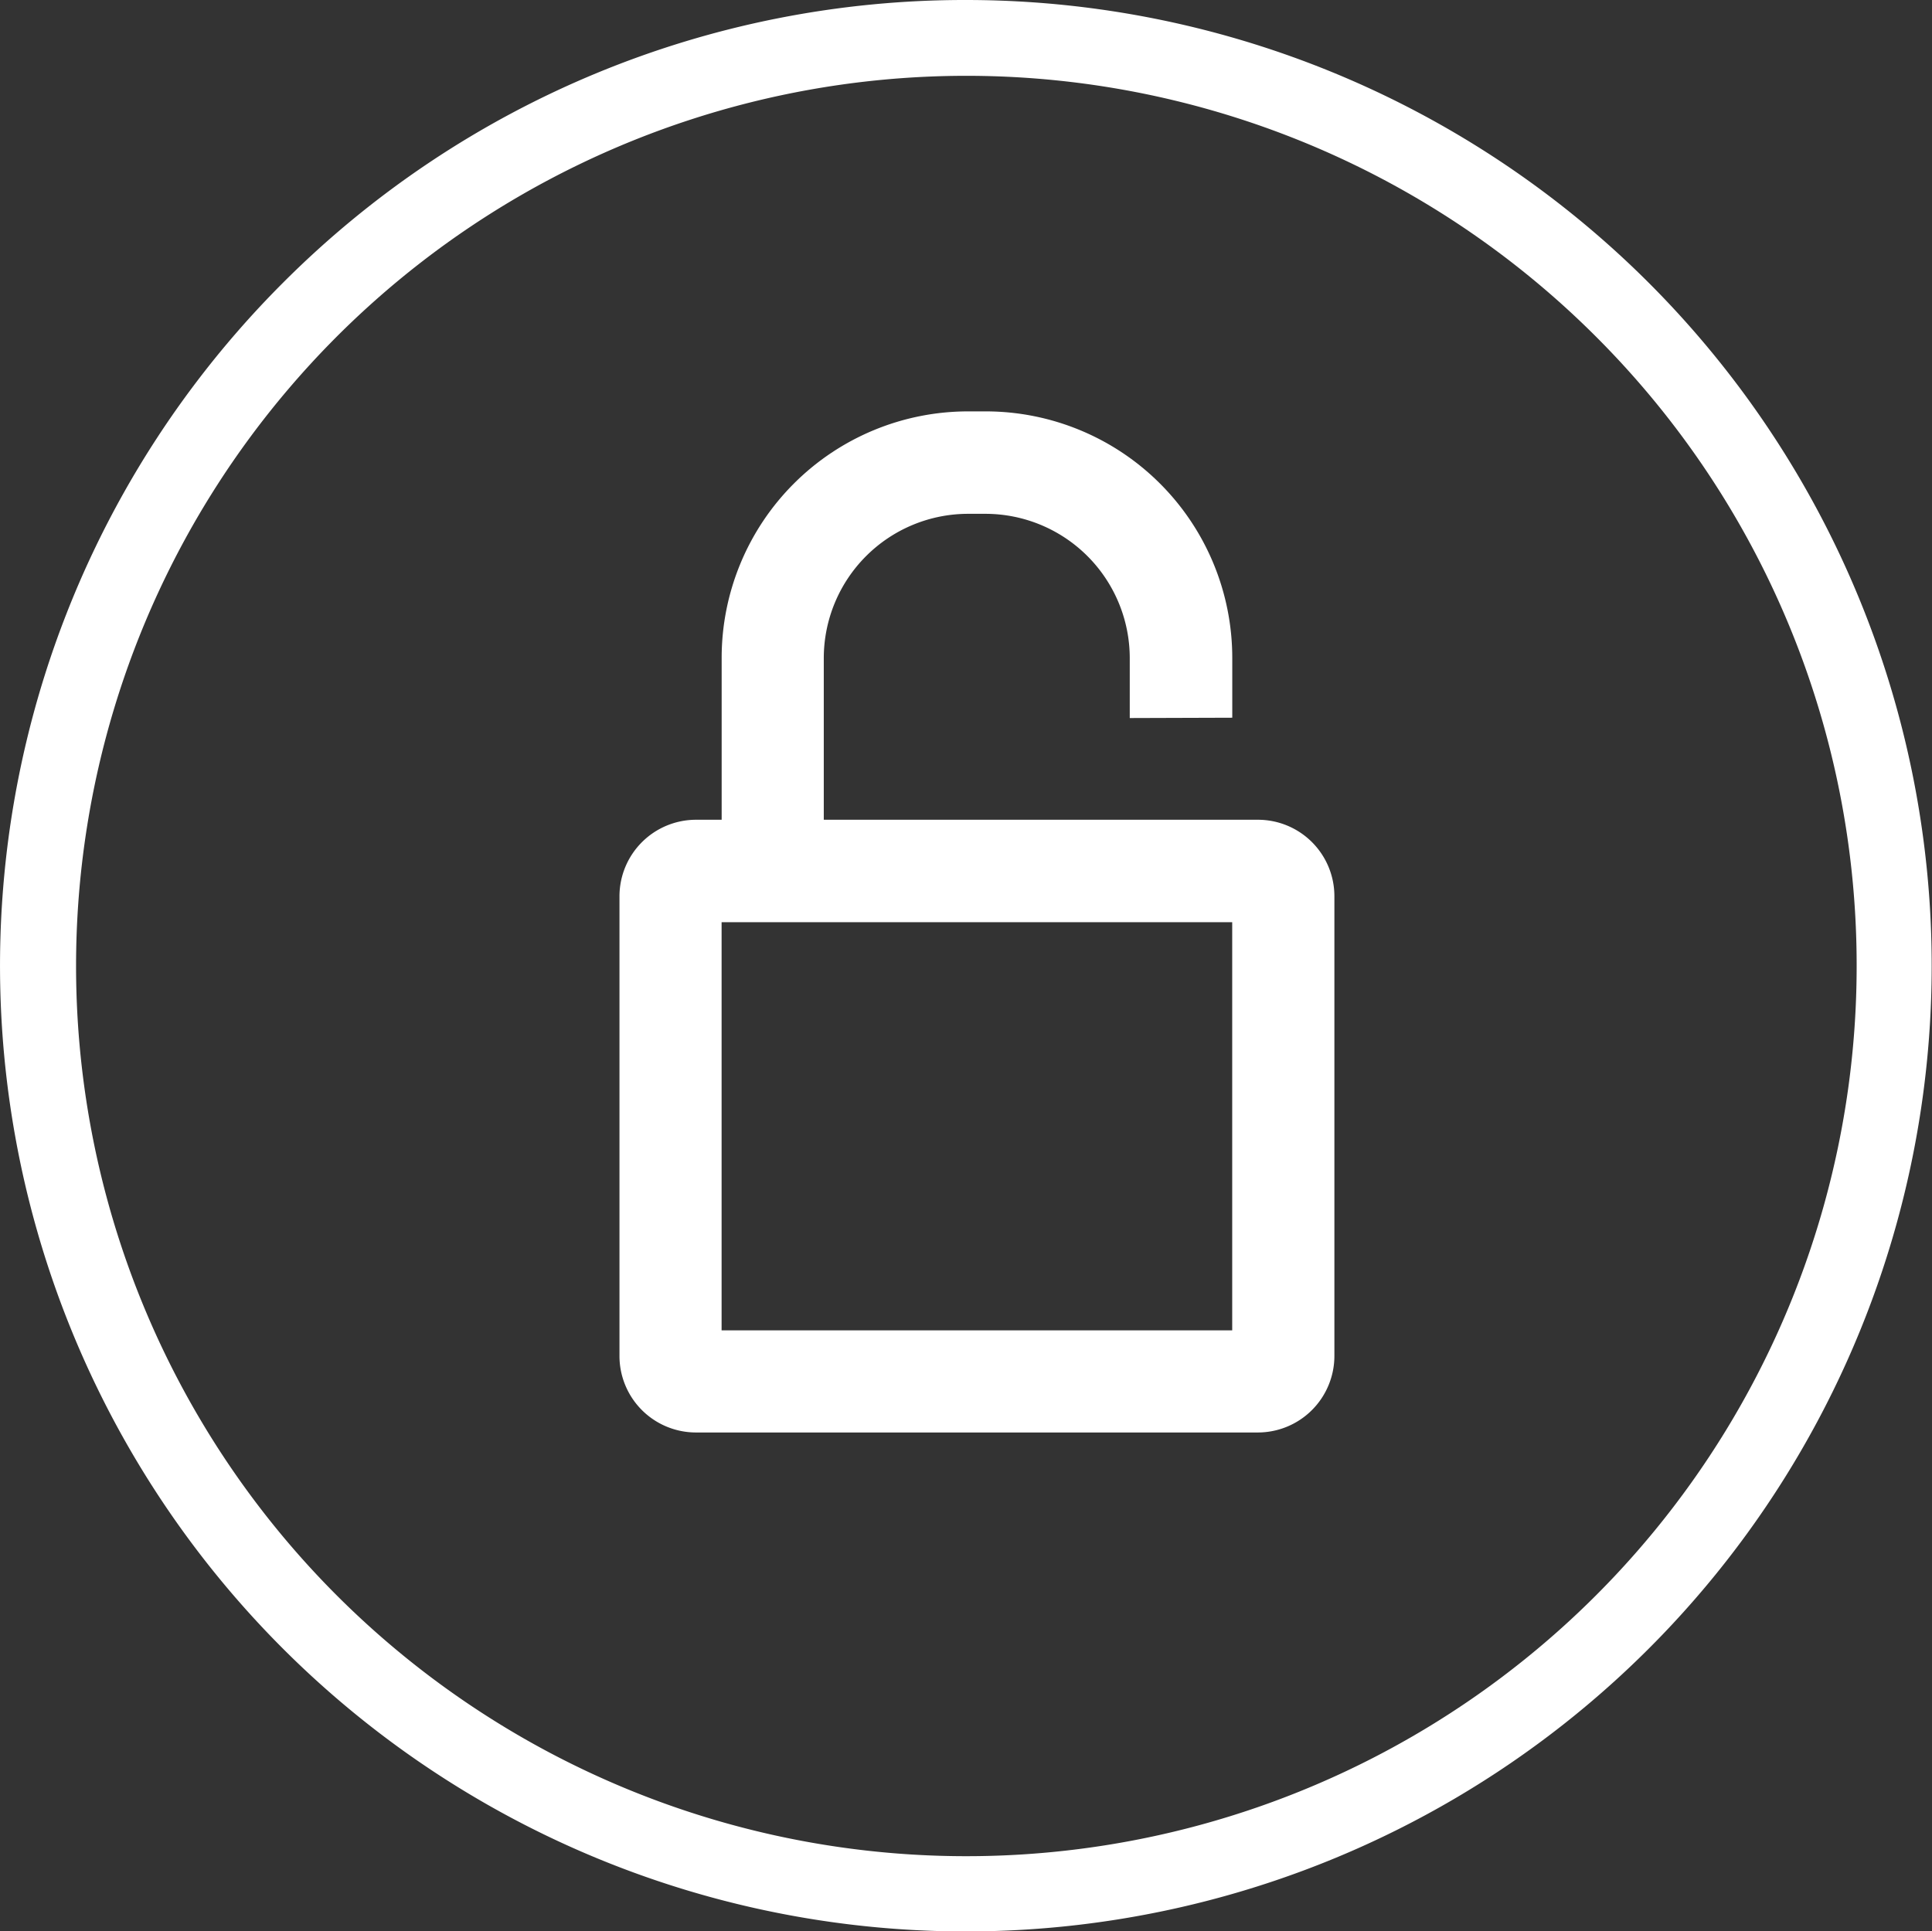 <svg xmlns="http://www.w3.org/2000/svg" width="29.513" height="29.505" viewBox="0 0 29.513 29.505"><rect x="0" y="0" width="29.513" height="29.505" fill="#333333" stroke="none"/><defs><style>.a{fill:#fff;}</style></defs><g transform="translate(0)"><path class="a" d="M1078.343,408.795a14.754,14.754,0,1,1-10.439,4.321,14.714,14.714,0,0,1,10.439-4.321Zm9.614,5.138a13.6,13.6,0,1,0,3.987,9.614,13.571,13.571,0,0,0-3.987-9.614Z" transform="translate(-1063.582 -408.795)"/><path class="a" d="M1096.906,458.636h7.8V452.4h-7.8Zm-1.56-6.634a1.17,1.17,0,0,1,1.169-1.167h8.583a1.168,1.168,0,0,1,1.169,1.167v7.027a1.17,1.17,0,0,1-1.169,1.167h-8.583a1.169,1.169,0,0,1-1.169-1.167Z" transform="translate(-1085.883 -438.311)"/><path class="a" d="M1108.383,434.571v-.914a3.767,3.767,0,0,0-3.763-3.766h-.274a3.766,3.766,0,0,0-3.763,3.765v2.985h1.56v-2.985a2.206,2.206,0,0,1,2.2-2.2h.274a2.206,2.206,0,0,1,2.2,2.206v.914Z" transform="translate(-1089.559 -423.606)"/></g></svg>
